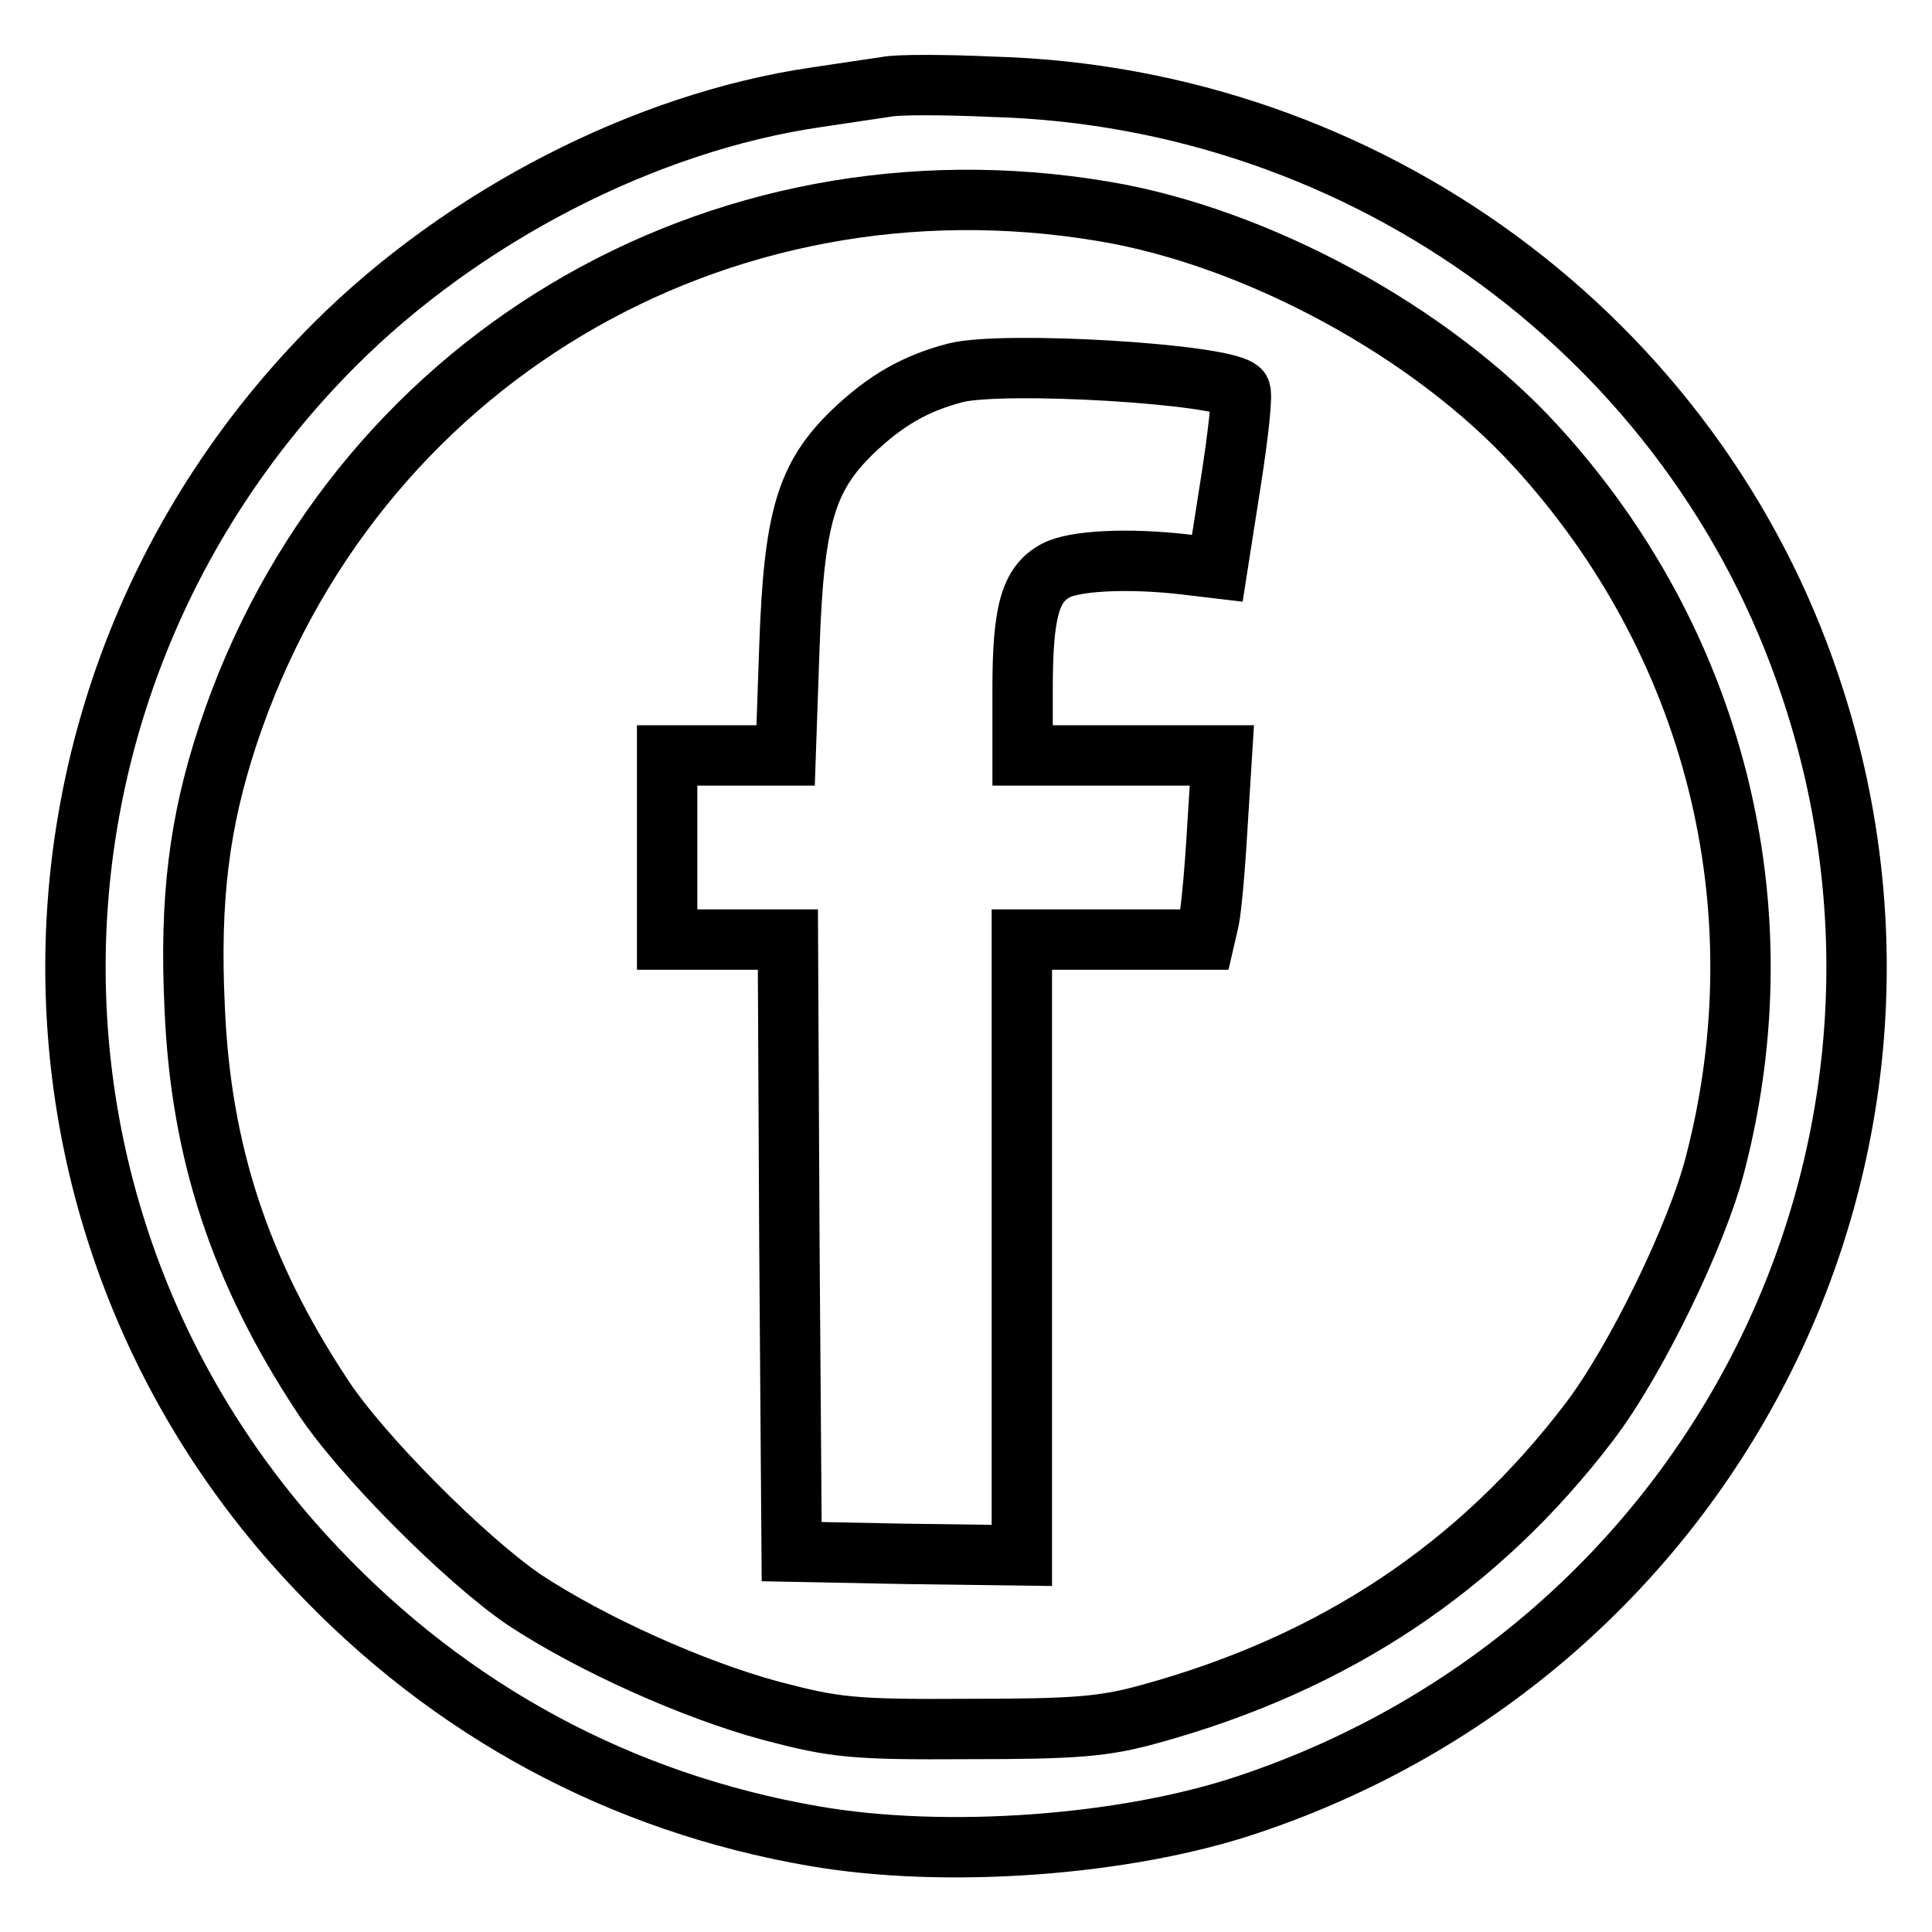 <?xml version="1.0" encoding="utf-8"?>
<!-- Svg Vector Icons : http://www.onlinewebfonts.com/icon -->
<!DOCTYPE svg PUBLIC "-//W3C//DTD SVG 1.1//EN" "http://www.w3.org/Graphics/SVG/1.1/DTD/svg11.dtd">
<svg version="1.1" xmlns="http://www.w3.org/2000/svg" xmlns:xlink="http://www.w3.org/1999/xlink" x="0px" y="0px" viewBox="0 0 256 256" enable-background="new 0 0 256 256" xml:space="preserve">
<g> <g> <path stroke-width="8" fill-opacity="0" stroke="#000000"  d="M117.5,11.5c-1.3,0.2-5.5,0.8-9.4,1.4c-22.6,3.3-46.7,15.7-63.8,32.8C-0.4,90.5-1.6,161.9,41.8,207.7  c17.9,19,40.5,31.2,66.1,35.6c17.3,3,41.2,1.3,57.5-4.2c61.9-20.7,95.1-86.7,74.5-148.1c-15.4-46.2-58.8-78.1-108.3-79.5  C125.1,11.2,118.8,11.2,117.5,11.5z M146.2,28c20.4,3.4,43.5,16,57.3,31.1c23.7,25.9,32.6,61,23.8,95  c-2.4,9.5-10.6,26.3-16.7,34.3c-14.7,19.3-33.8,32-58.2,38.7c-6.1,1.7-9.9,2-24.1,2c-15.4,0.1-17.7-0.2-26.1-2.4  c-10.4-2.8-23.9-8.9-32.7-14.7c-7.8-5.3-21.9-19.4-26.9-27.2c-10.8-16.4-16-32.2-16.8-51.2c-0.7-14.5,0.6-24.7,4.4-36.2  C46.5,48.2,94.9,19.4,146.2,28z"/> <path stroke-width="8" fill-opacity="0" stroke="#000000"  d="M126.6,49.4c-5.3,1.4-9.2,3.6-13.6,7.8c-6.2,6-7.8,11.4-8.4,28.5l-0.5,14.4h-7.8h-7.9v12.2v12.2h8h8  l0.2,40.5l0.3,40.6l15.3,0.3l15.2,0.2v-40.8v-40.8h12.1h12.1l0.6-2.6c0.3-1.4,0.8-6.9,1.1-12.2l0.6-9.6h-13.2h-13.2v-8.8  c0-10.2,1-13.9,4.4-15.7c2.4-1.3,9.5-1.7,17.2-0.8l4.2,0.5l1.8-11.5c1-6.4,1.6-11.8,1.2-12.1C162.1,49.5,132.9,47.8,126.6,49.4z"  /> </g></g>
</svg>